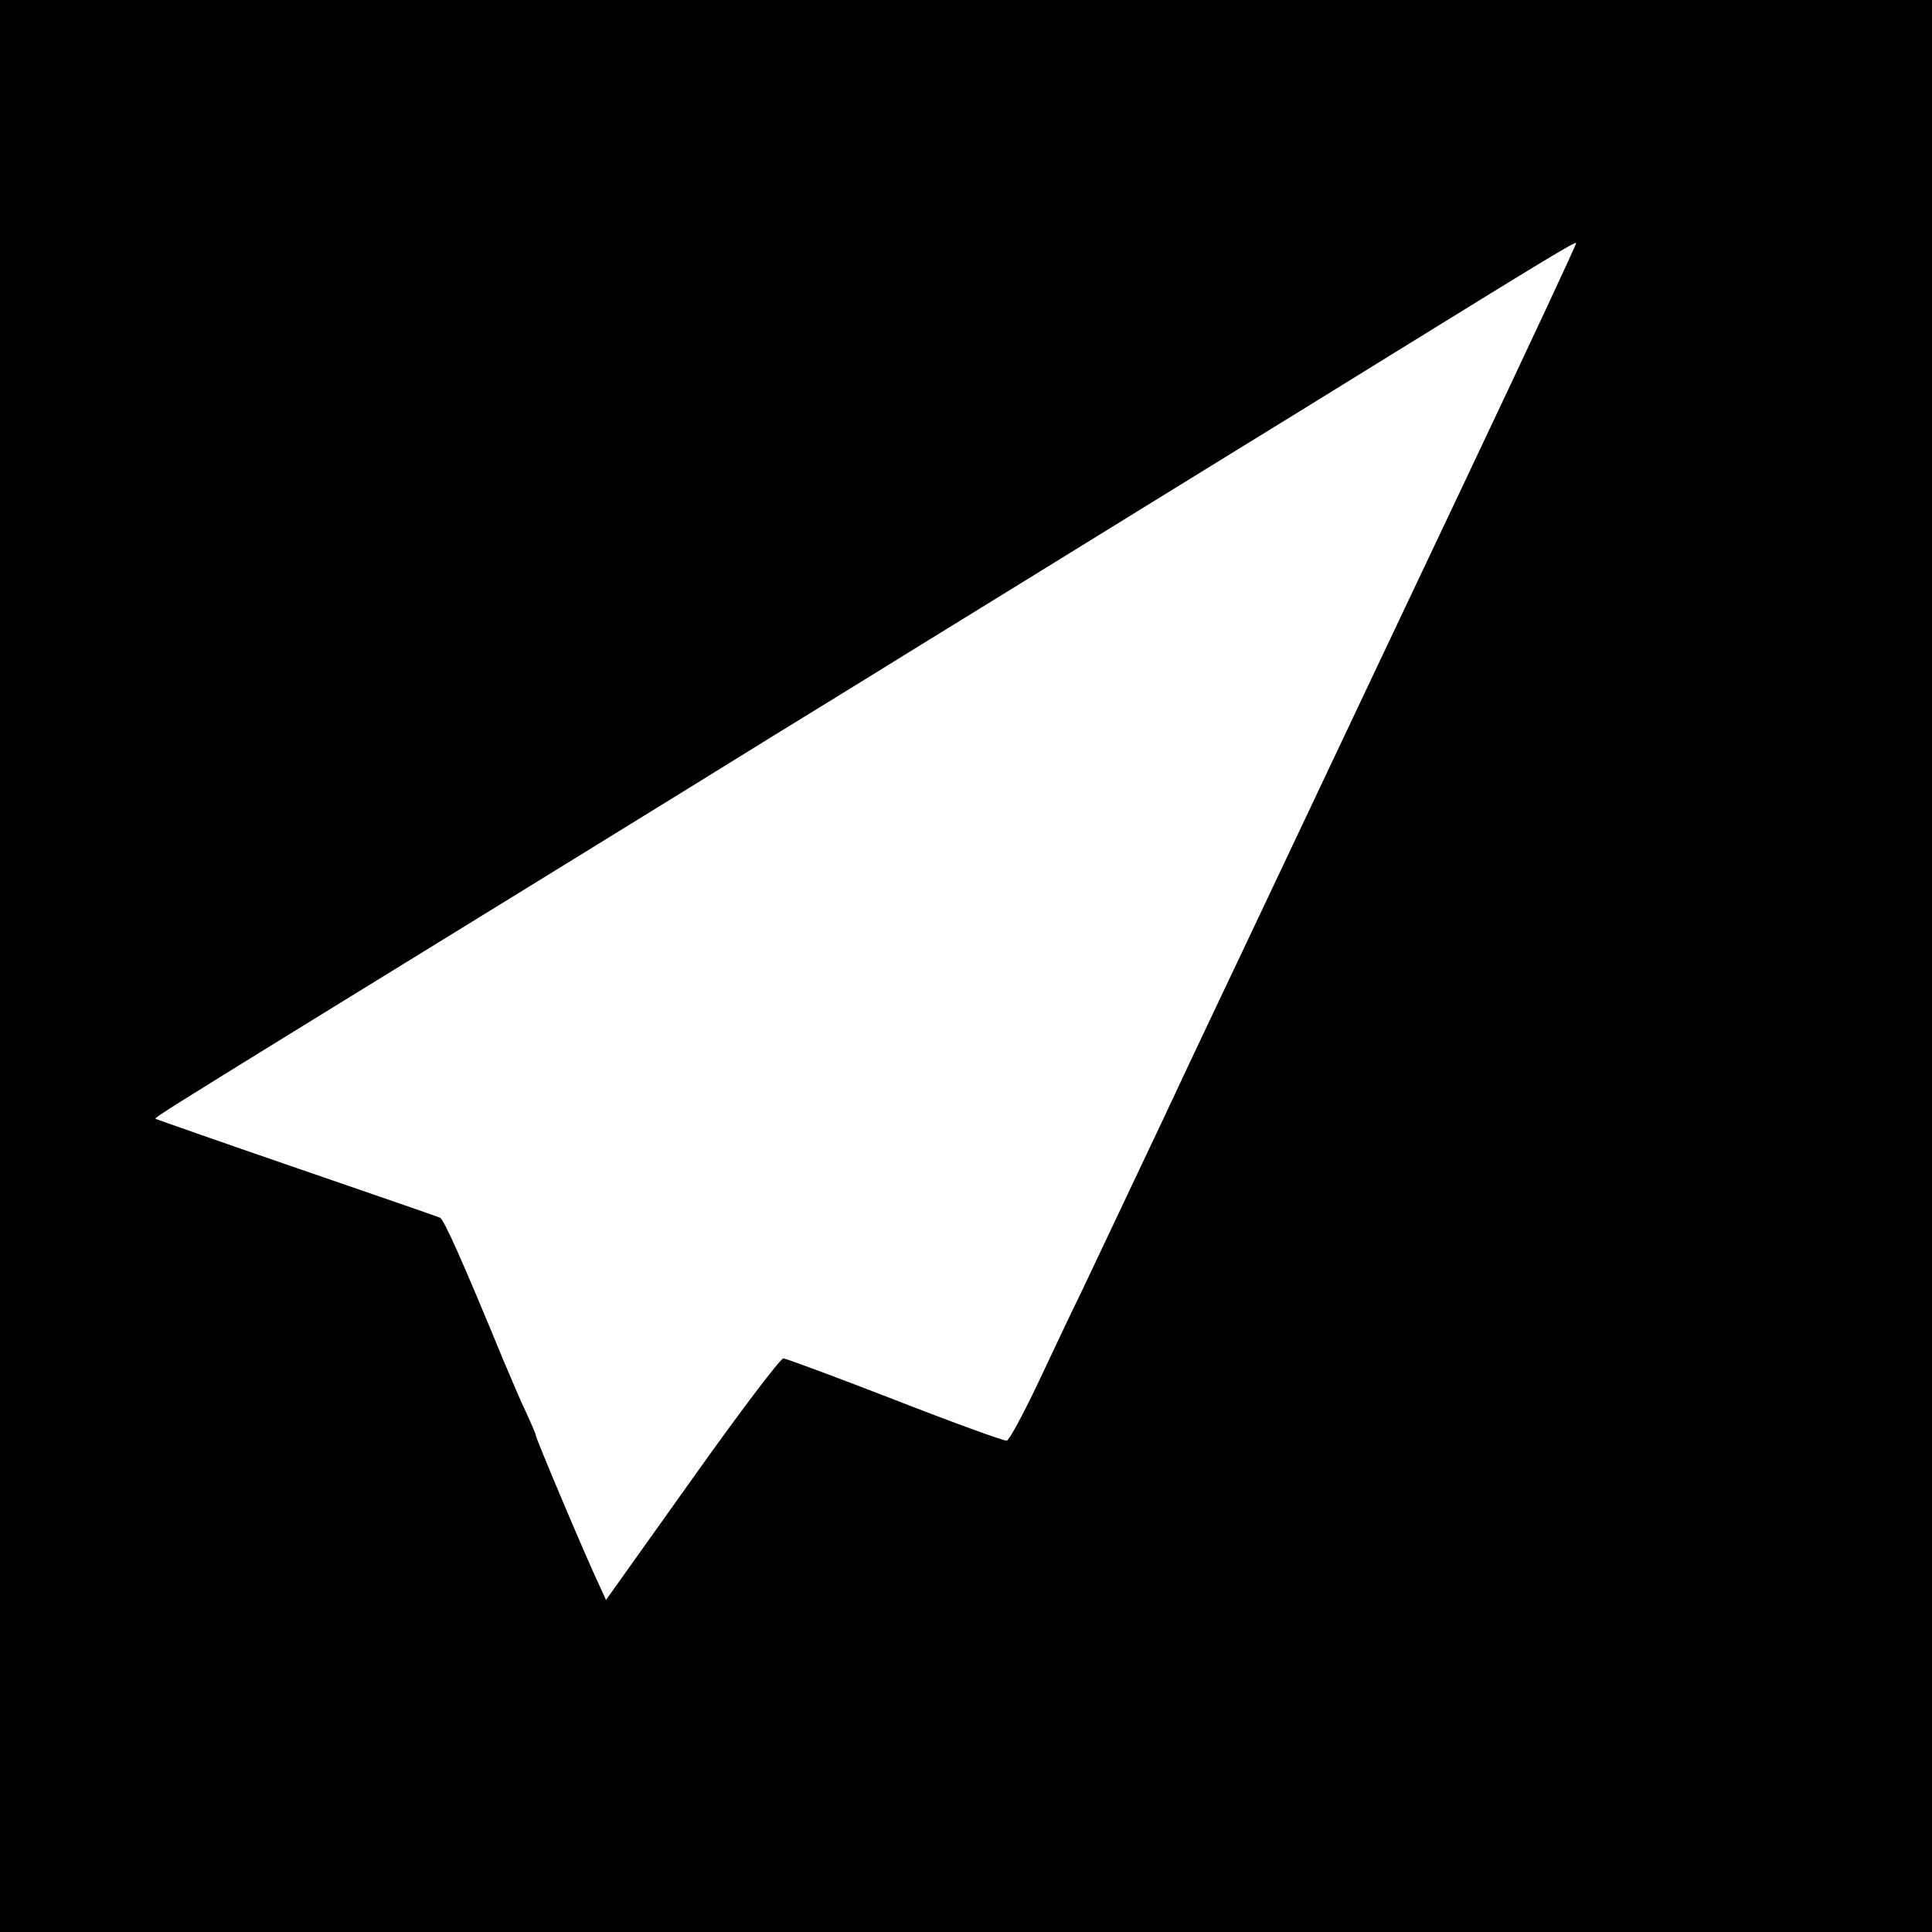 <?xml version="1.0" standalone="no"?>
<!DOCTYPE svg PUBLIC "-//W3C//DTD SVG 20010904//EN"
 "http://www.w3.org/TR/2001/REC-SVG-20010904/DTD/svg10.dtd">
<svg version="1.0" xmlns="http://www.w3.org/2000/svg"
 width="512pt" height="512pt" viewBox="0 0 512 512"
 preserveAspectRatio="xMidYMid meet">
<g transform="translate(0,512) scale(0.1,-0.1)"
fill="#000000" stroke="none">
<path d="M0 2560 l0 -2560 2560 0 2560 0 0 2560 0 2560 -2560 0 -2560 0 0
-2560z m3889 1299 c-160 -338 -344 -726 -409 -864 -65 -137 -144 -304 -175
-370 -31 -66 -132 -277 -222 -470 -91 -192 -187 -395 -213 -450 -27 -55 -80
-167 -119 -250 -39 -82 -76 -151 -83 -153 -7 -1 -140 47 -296 108 -155 60
-289 110 -296 110 -8 0 -117 -144 -242 -320 l-228 -320 -22 48 c-30 63 -164
380 -164 388 0 3 -11 29 -24 57 -14 29 -42 95 -64 147 -109 265 -156 369 -166
373 -6 3 -178 62 -381 132 -204 70 -371 129 -373 130 -3 3 40 30 408 257 431
265 763 470 995 613 127 79 338 209 470 290 132 82 344 212 470 290 127 78
338 209 470 290 132 81 344 212 470 290 403 249 479 295 482 291 2 -1 -128
-279 -288 -617z"/>
</g>
</svg>

